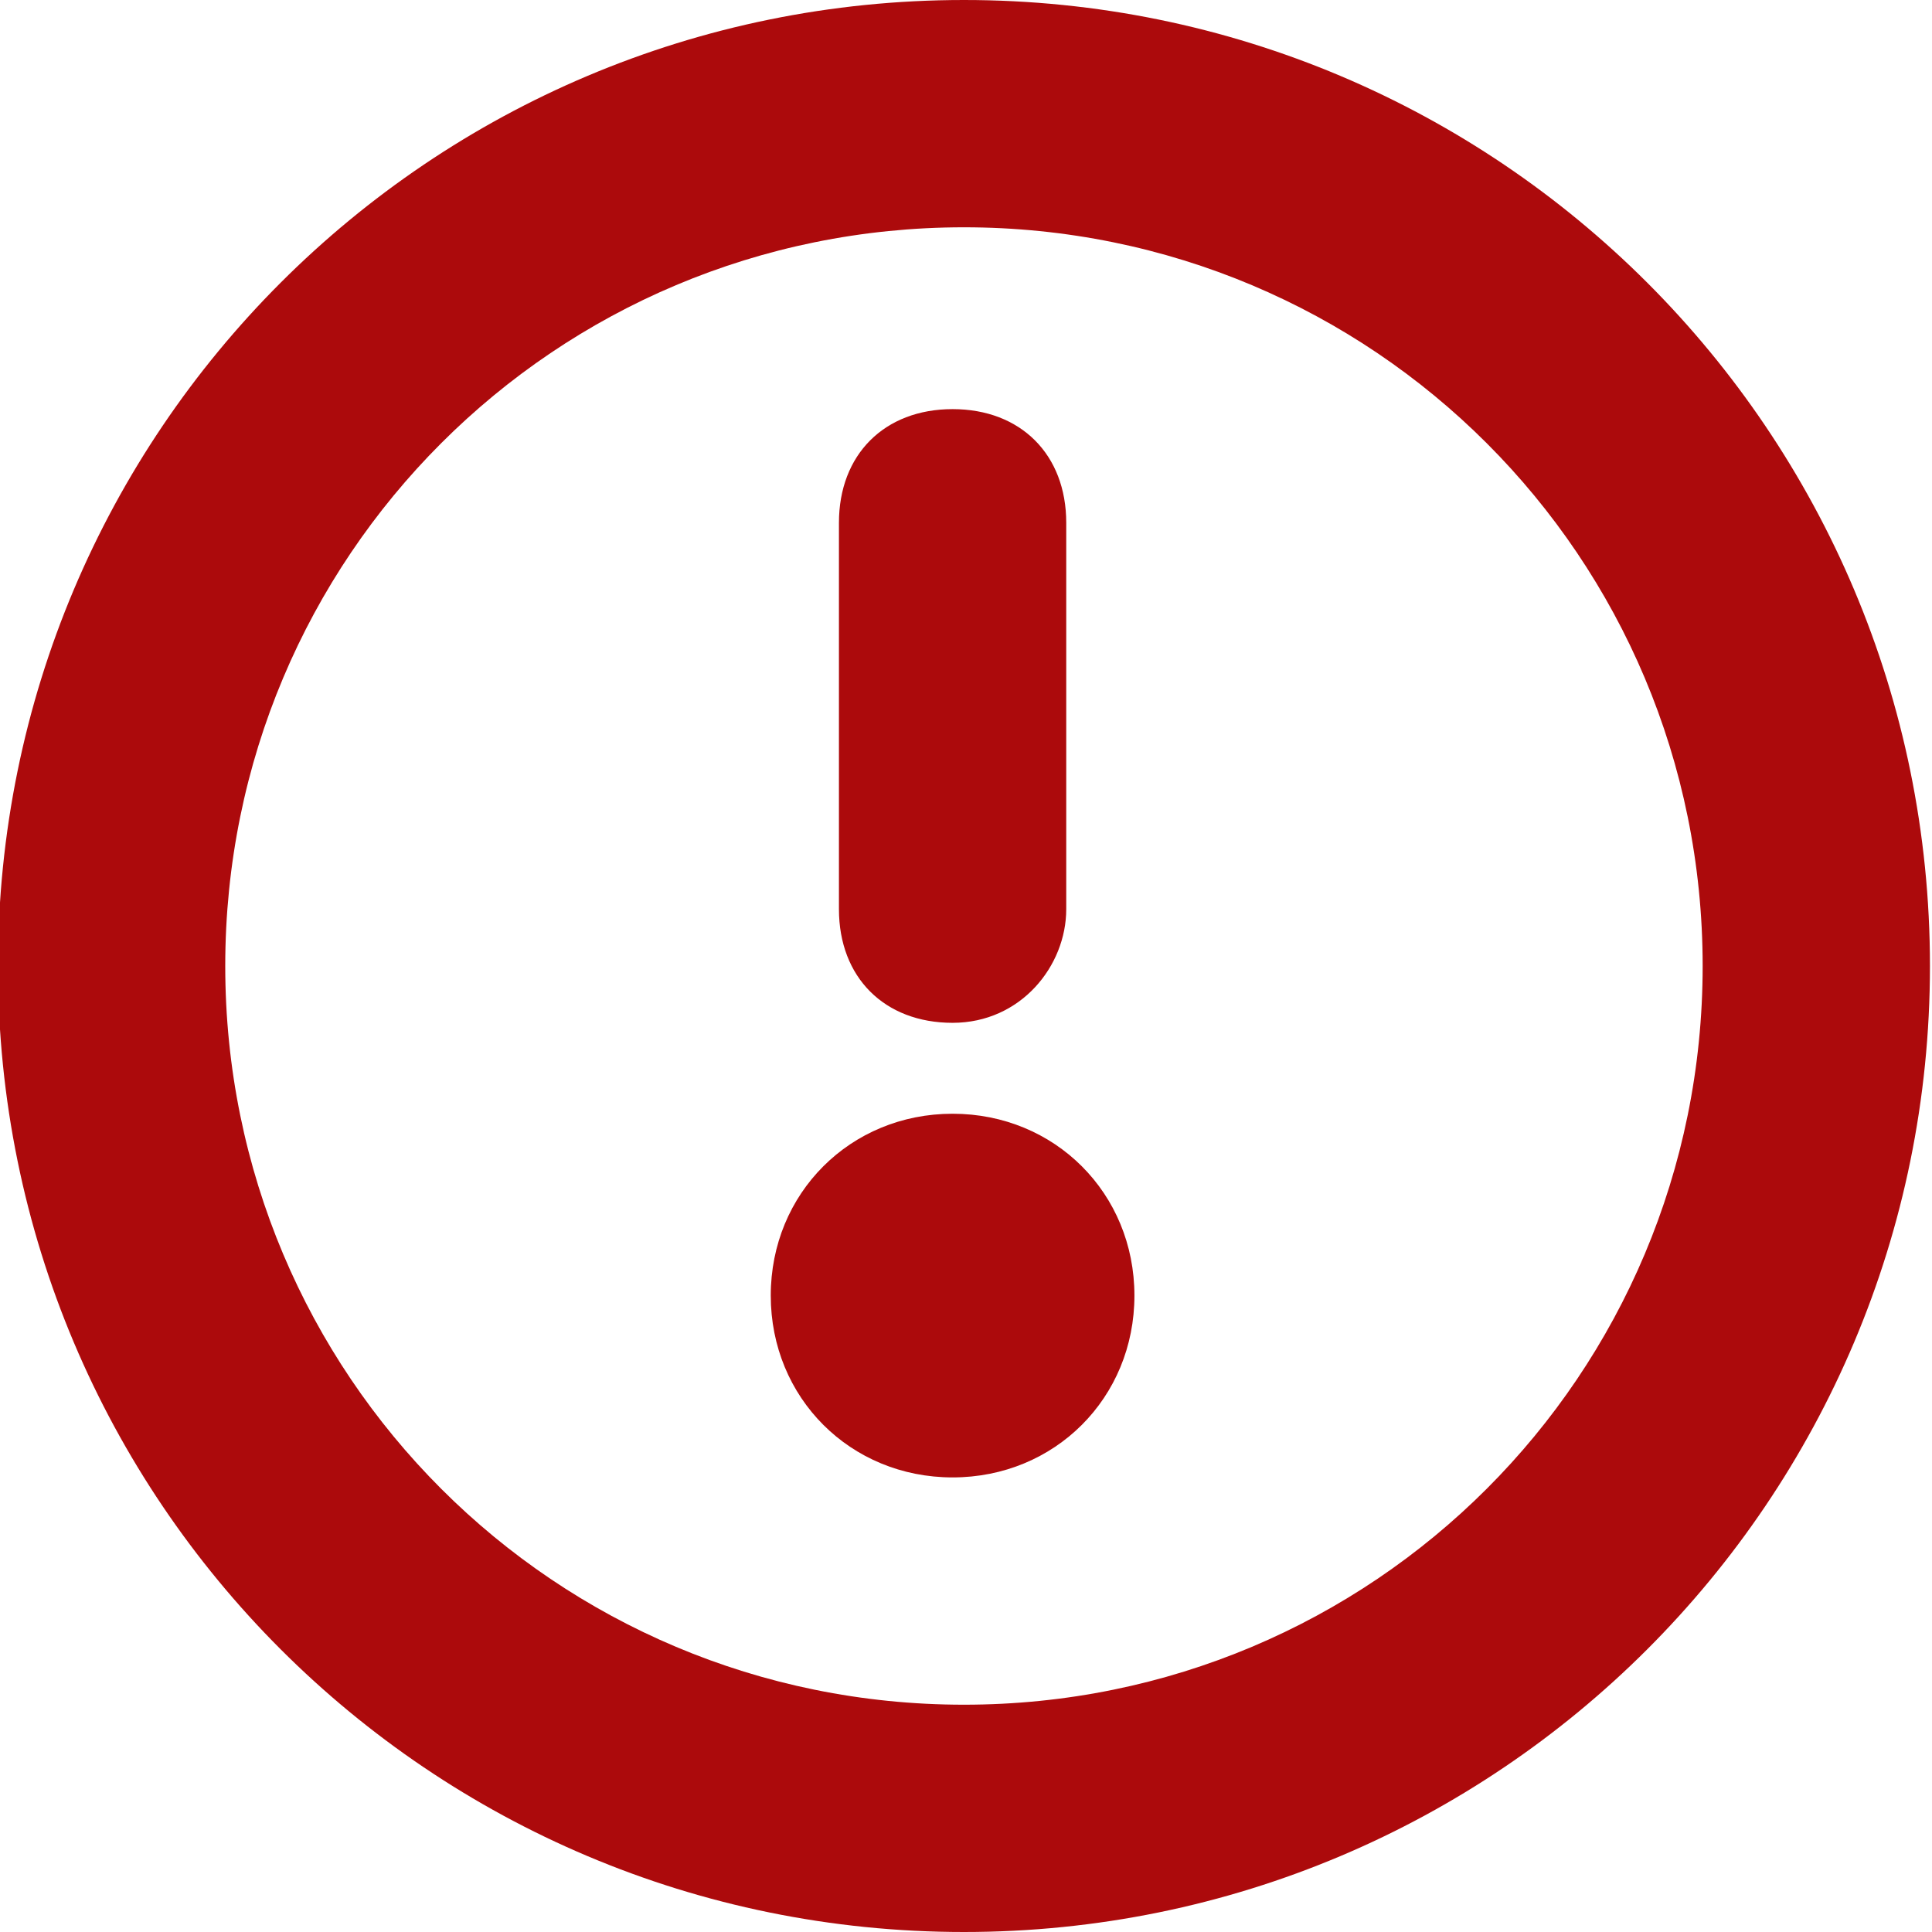 <?xml version="1.0" encoding="utf-8"?>
<!-- Generator: Adobe Illustrator 27.5.0, SVG Export Plug-In . SVG Version: 6.00 Build 0)  -->
<svg version="1.1" id="レイヤー_1" xmlns="http://www.w3.org/2000/svg" xmlns:xlink="http://www.w3.org/1999/xlink" x="0px"
	 y="0px" viewBox="0 0 17 17" style="enable-background:new 0 0 17 17;" xml:space="preserve">
<style type="text/css">
	.st0{fill:#AC0A0C;}
</style>
<g transform="translate(0.982 1)">
	<path class="st0" d="M7.5-1C12.2-1,16,2.8,16,7.5S12.2,16,7.5,16S-1,12.2-1,7.5C-1,2.8,2.8-1,7.5-1z M7.5,14c3.6,0,6.5-2.9,6.5-6.5
		S11.1,1,7.5,1S1,3.9,1,7.5C1,11.1,3.9,14,7.5,14z"/>
	<path class="st0" d="M7.4,8c-0.6,0-1-0.4-1-1V3.6c0-0.6,0.4-1,1-1s1,0.4,1,1V7C8.4,7.5,8,8,7.4,8z"/>
	<path class="st0" d="M7.4,8.8C8.3,8.8,9,9.5,9,10.4S8.3,12,7.4,12c-0.9,0-1.6-0.7-1.6-1.6C5.8,9.5,6.5,8.8,7.4,8.8z"/>
</g>
</svg>
